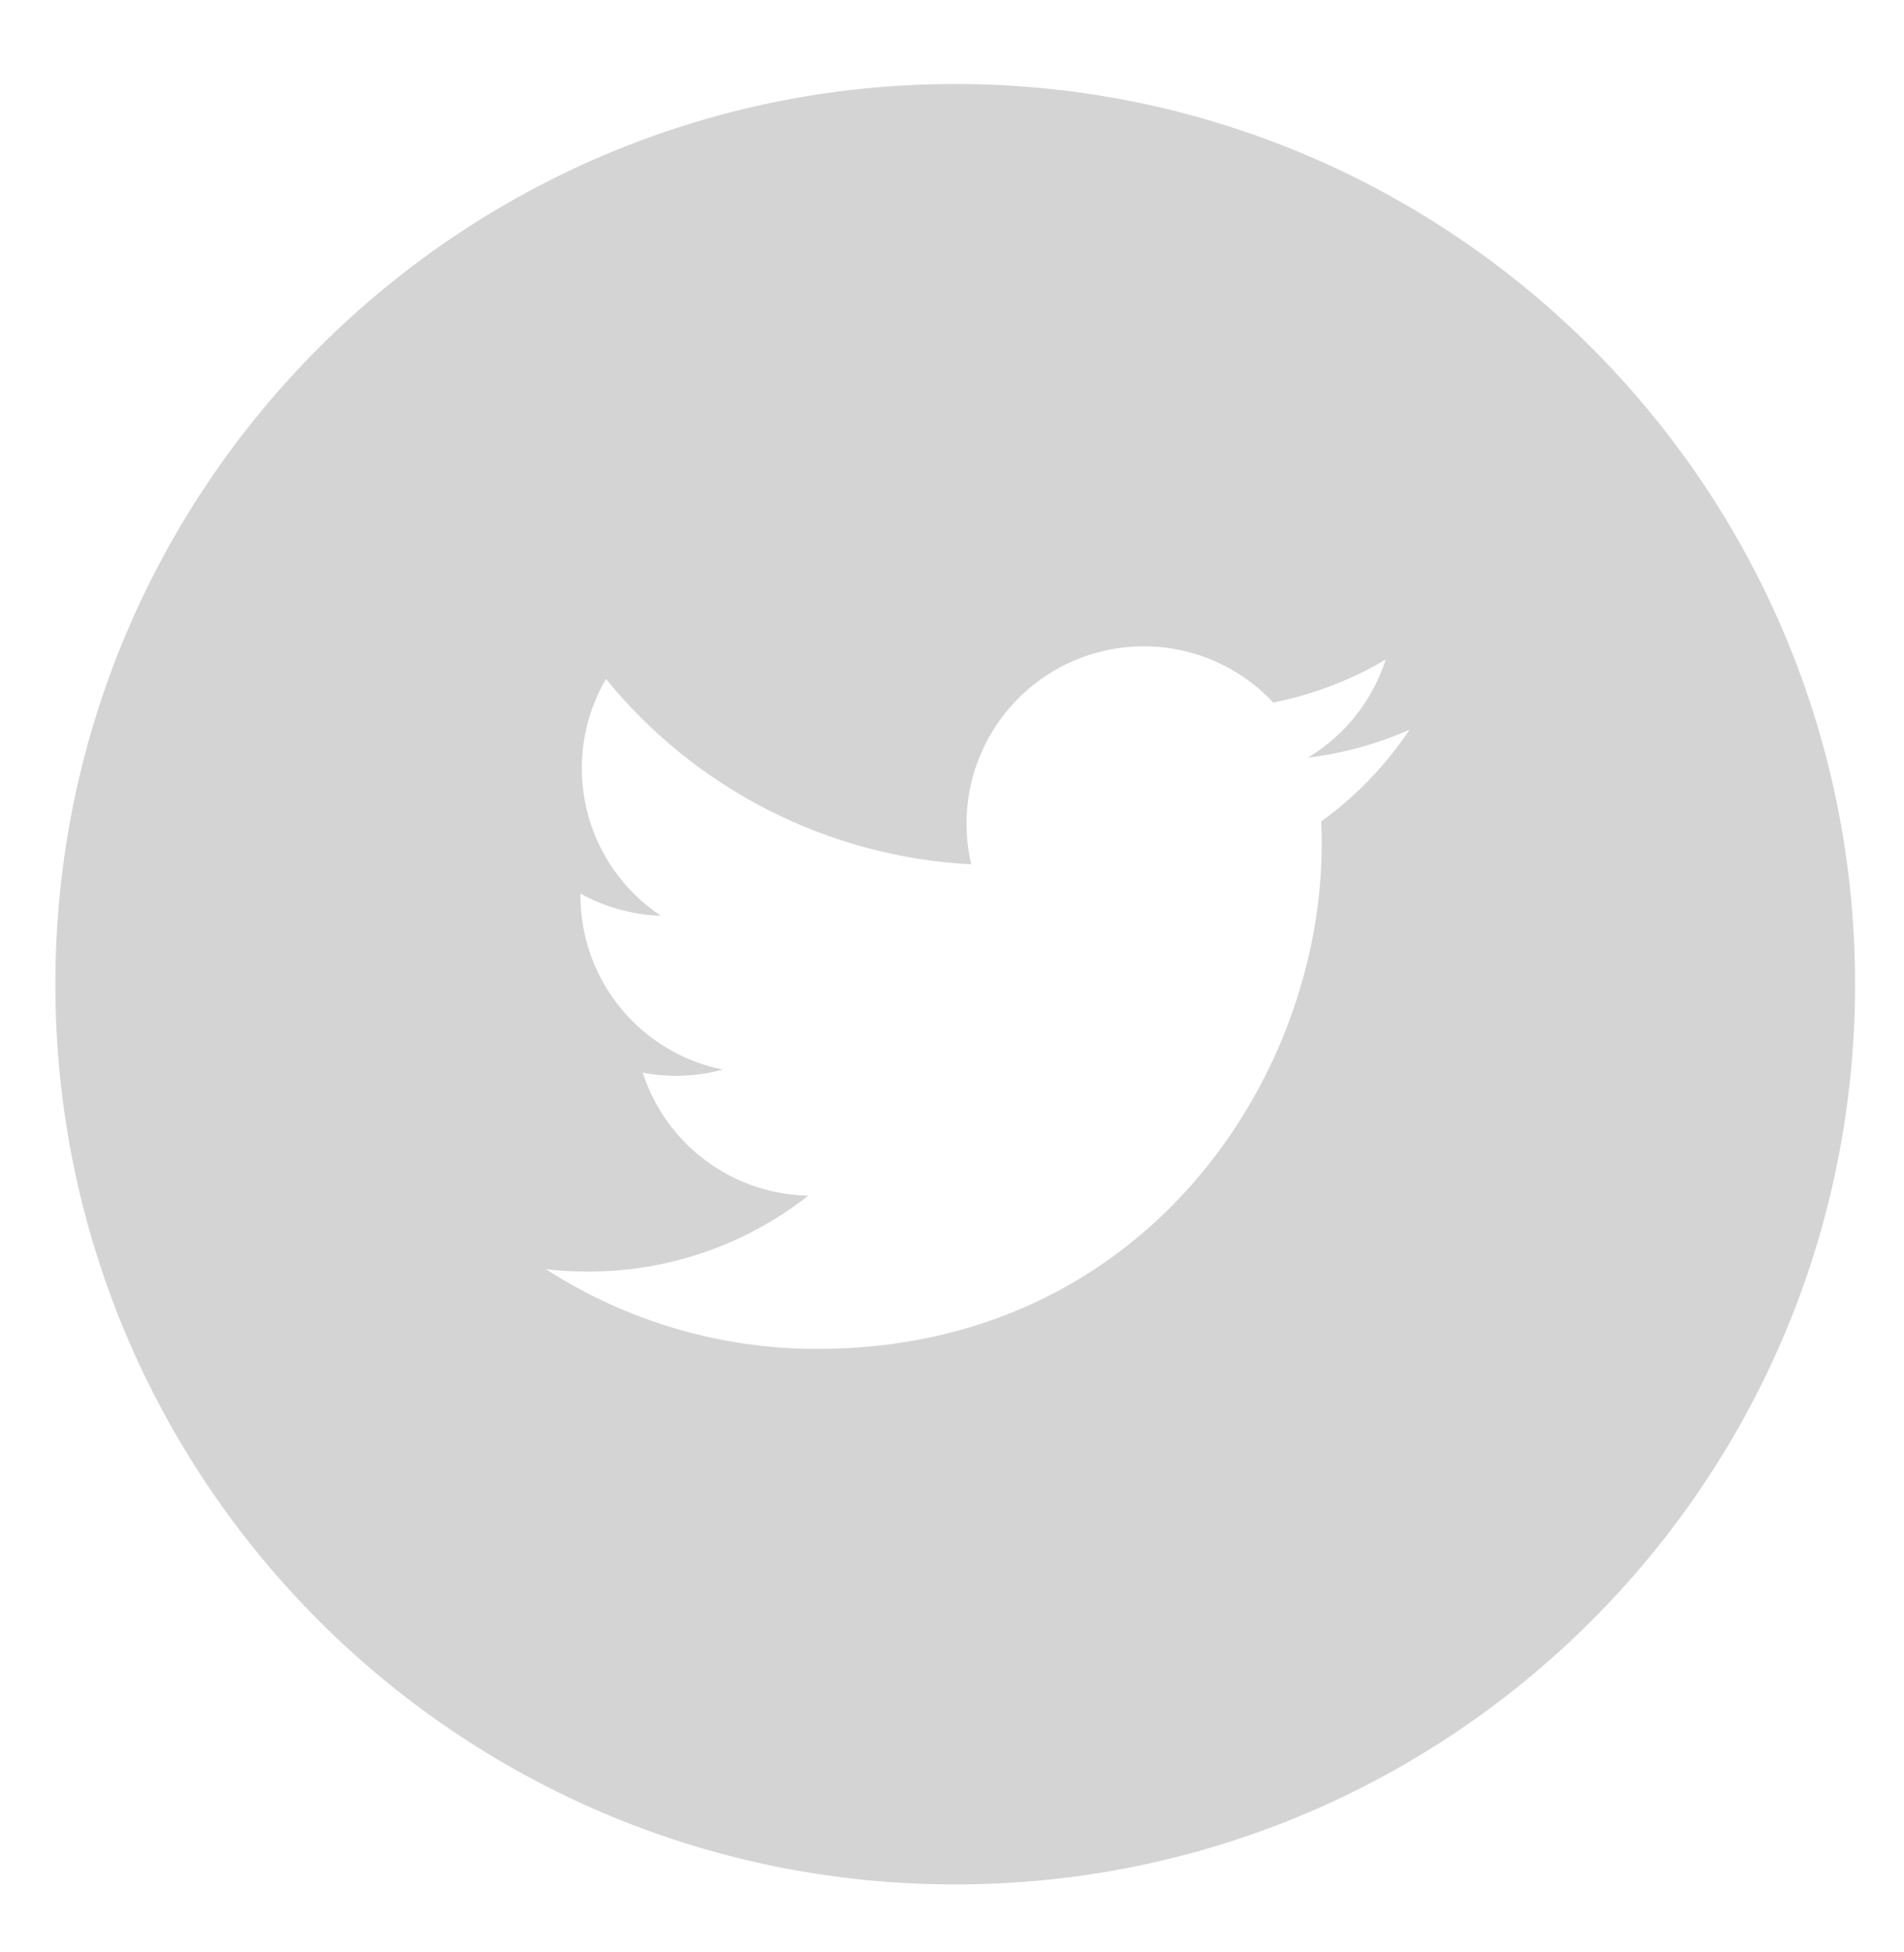 <svg width="40" height="41" viewBox="0 0 40 41" fill="none" xmlns="http://www.w3.org/2000/svg">
<path d="M20.067 1.764C9.627 1.764 1.163 10.228 1.163 20.669C1.163 31.11 9.627 39.573 20.067 39.573C30.508 39.573 38.972 31.11 38.972 20.669C38.972 10.228 30.508 1.764 20.067 1.764ZM27.757 17.25C27.765 17.412 27.767 17.573 27.767 17.731C27.767 22.654 24.024 28.327 17.175 28.327C15.151 28.331 13.169 27.749 11.468 26.653C11.757 26.689 12.055 26.703 12.356 26.703C14.101 26.703 15.706 26.11 16.98 25.109C16.203 25.094 15.451 24.837 14.828 24.374C14.204 23.911 13.741 23.265 13.502 22.526C14.06 22.632 14.634 22.61 15.182 22.461C14.339 22.29 13.581 21.834 13.037 21.168C12.492 20.503 12.195 19.67 12.194 18.81V18.765C12.697 19.042 13.272 19.212 13.882 19.231C13.092 18.705 12.533 17.897 12.319 16.973C12.104 16.048 12.252 15.077 12.73 14.257C13.665 15.407 14.832 16.348 16.154 17.018C17.476 17.689 18.924 18.075 20.404 18.15C20.216 17.351 20.297 16.512 20.635 15.764C20.972 15.016 21.548 14.401 22.271 14.013C22.995 13.626 23.826 13.488 24.636 13.622C25.446 13.756 26.189 14.154 26.749 14.753C27.582 14.588 28.381 14.283 29.112 13.849C28.834 14.712 28.253 15.445 27.476 15.911C28.214 15.822 28.935 15.624 29.614 15.322C29.115 16.07 28.486 16.723 27.757 17.25Z" fill="#D4D4D4"/>
</svg>
